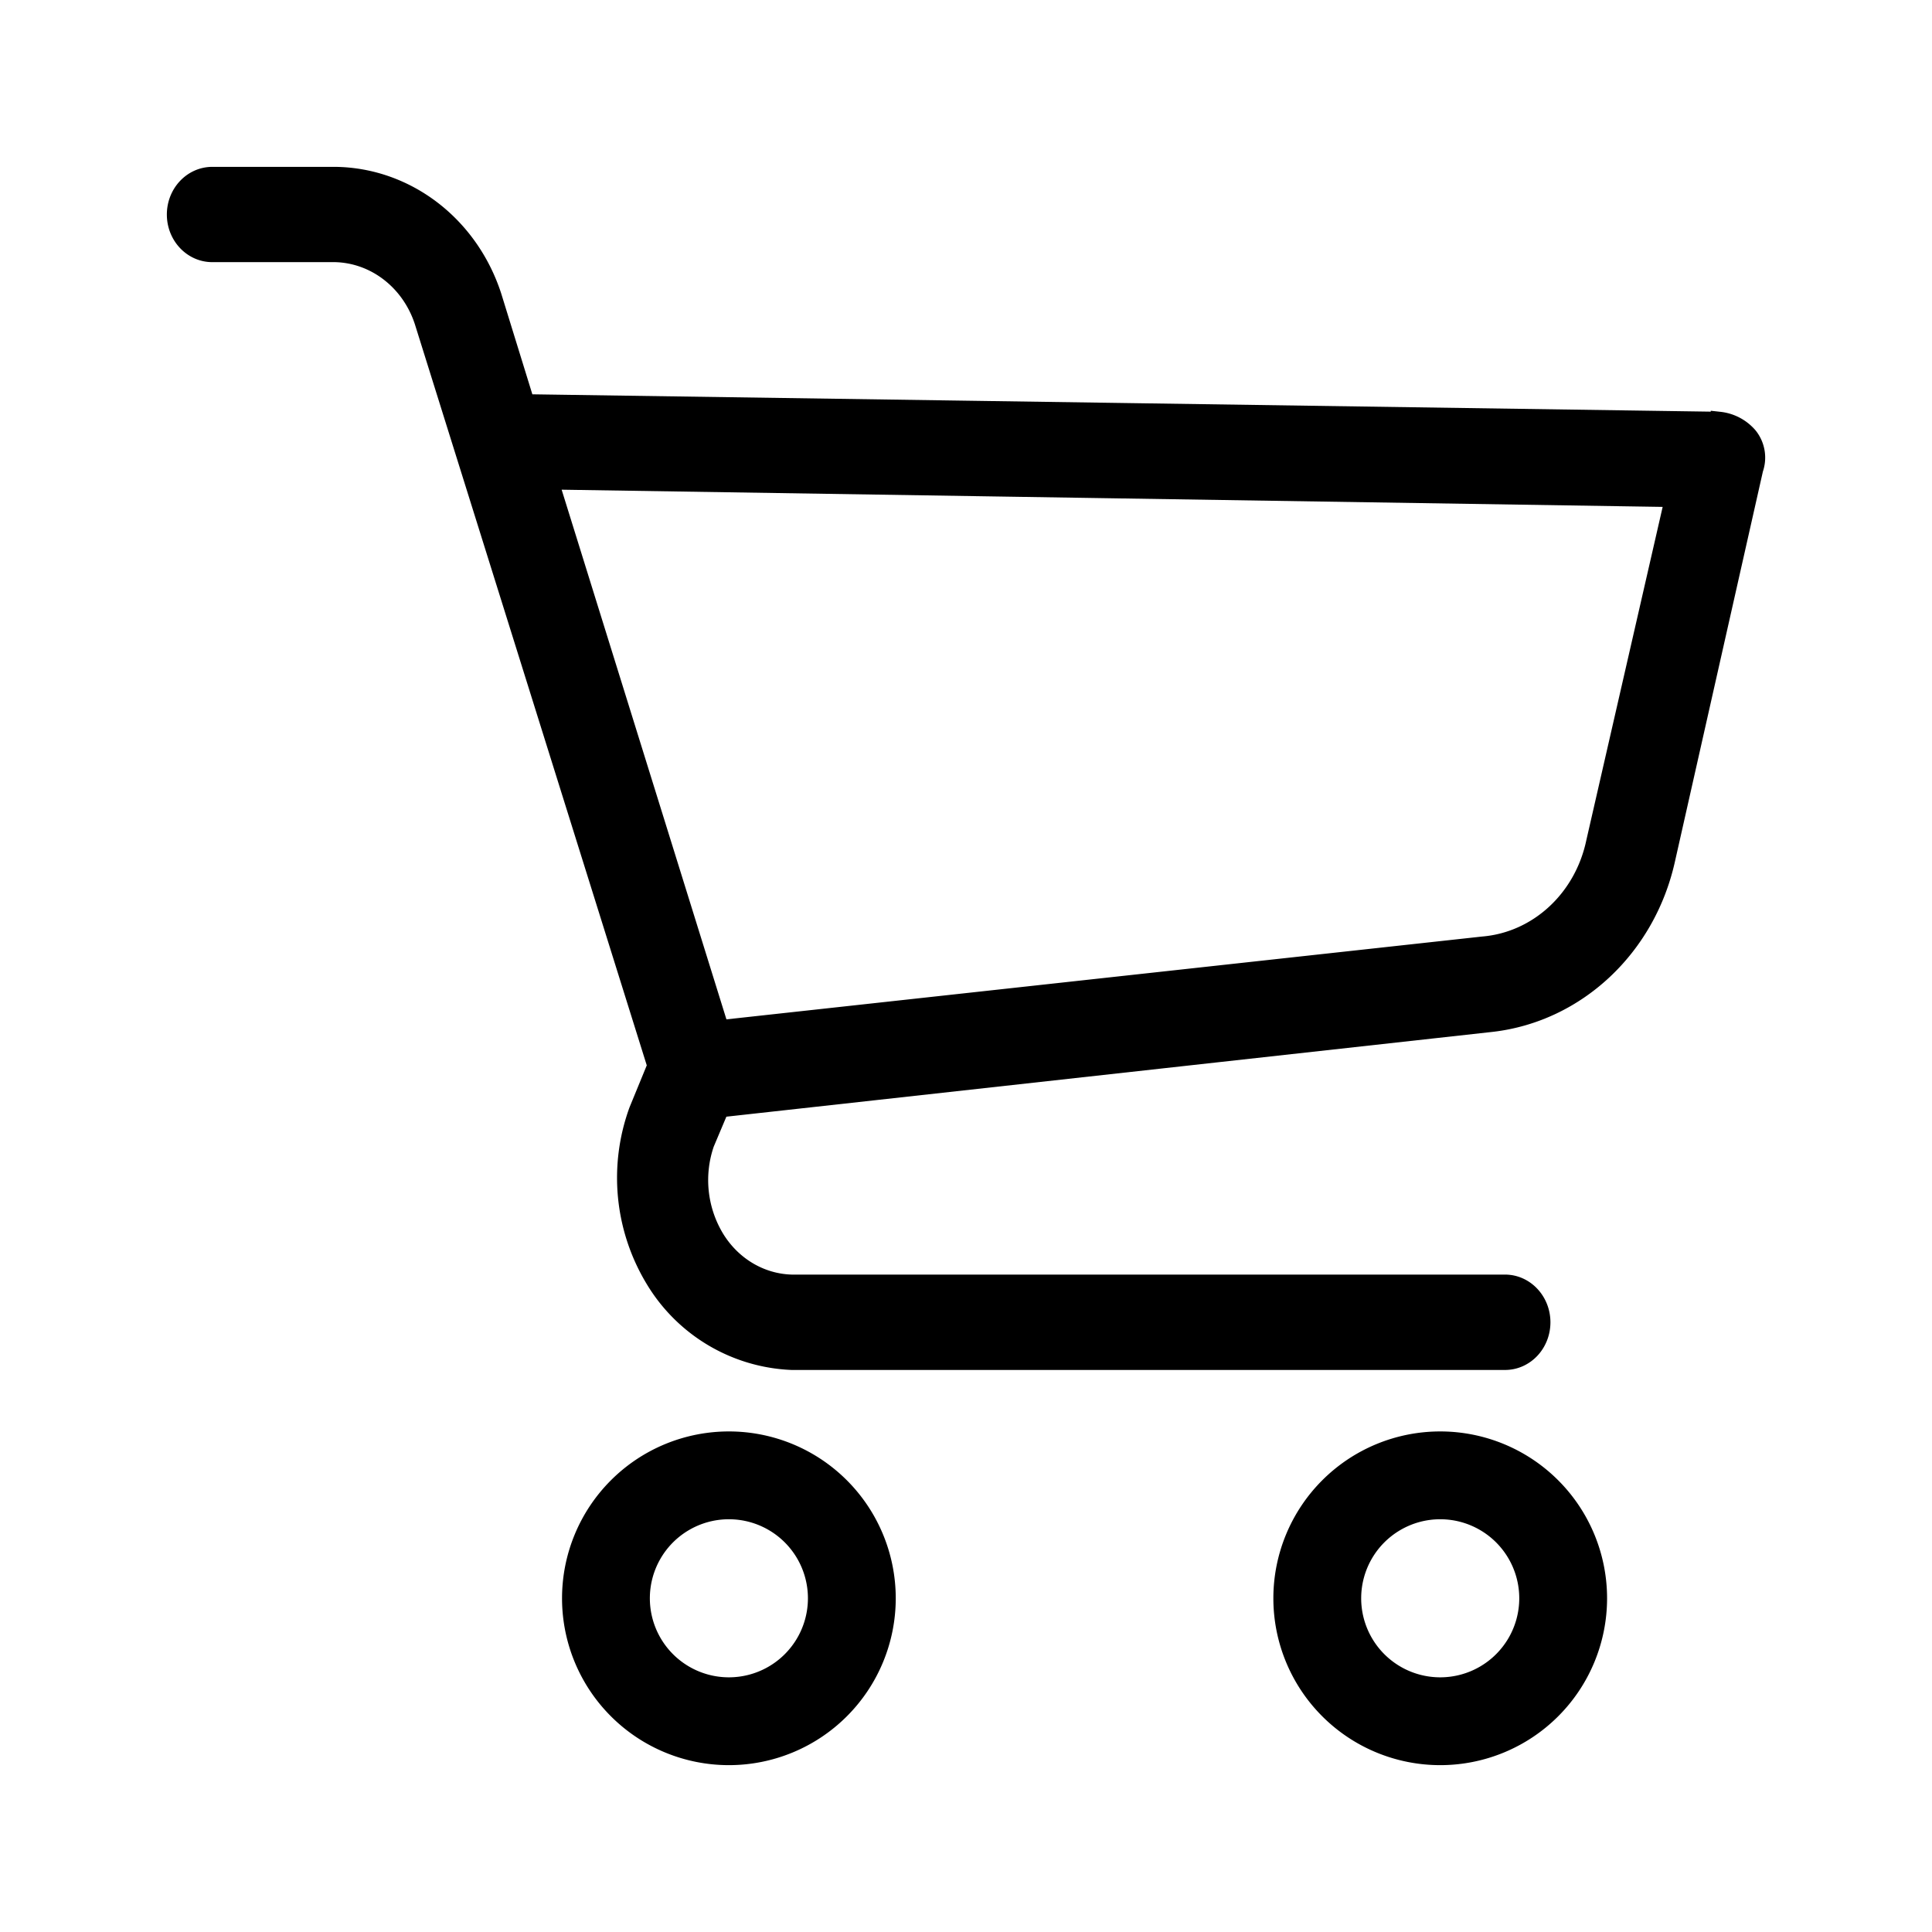 <svg xmlns="http://www.w3.org/2000/svg" width="22" height="22" viewBox="0 0 22 22"><g><g><g><path d="M19.978 5.342L18.975 9.79c-.223 1.002-1.018 1.746-1.983 1.86l-8.79.973-.168.398a1.28 1.28 0 0 0 .105 1.063c.19.322.519.521.877.53h8.122c.23 0 .417.199.417.443 0 .245-.186.443-.417.443H9.016a1.92 1.92 0 0 1-1.566-.93 2.235 2.235 0 0 1-.188-1.925l.209-.509L4.819 3.66c-.149-.455-.548-.764-1.002-.775h-1.4c-.23 0-.417-.198-.417-.442C2 2.198 2.187 2 2.418 2h1.399c.812.01 1.53.558 1.795 1.372l.376 1.217 13.593.2a.512.512 0 0 1 .334.177.394.394 0 0 1 .063.376zm-.92.332l-12.799-.2 1.942 6.242 8.686-.952c.622-.052 1.138-.528 1.274-1.173zM18.2 18.2a1.8 1.8 0 1 1-3.6 0 1.8 1.8 0 0 1 3.6 0zm-.8 0a1 1 0 1 0-2 0 1 1 0 0 0 2 0zm-7.3 0a1.8 1.8 0 1 1-3.6 0 1.8 1.8 0 0 1 3.6 0zm-.8 0a1 1 0 1 0-2 0 1 1 0 0 0 2 0z"/><path fill="none" stroke="#000" stroke-miterlimit="20" stroke-width=".2" d="M19.978 5.342L18.975 9.79c-.223 1.002-1.018 1.746-1.983 1.86l-8.79.973-.168.398a1.28 1.28 0 0 0 .105 1.063c.19.322.519.521.877.53h8.122c.23 0 .417.199.417.443 0 .245-.186.443-.417.443H9.016a1.92 1.92 0 0 1-1.566-.93 2.235 2.235 0 0 1-.188-1.925l.209-.509L4.819 3.66c-.149-.455-.548-.764-1.002-.775h-1.4c-.23 0-.417-.198-.417-.442C2 2.198 2.187 2 2.418 2h1.399c.812.01 1.53.558 1.795 1.372l.376 1.217 13.593.2a.512.512 0 0 1 .334.177.394.394 0 0 1 .063.376zm-.92.332l-12.799-.2 1.942 6.242 8.686-.952c.622-.052 1.138-.528 1.274-1.173zM18.2 18.2a1.8 1.8 0 1 1-3.6 0 1.8 1.8 0 0 1 3.6 0zm-.8 0a1 1 0 1 0-2 0 1 1 0 0 0 2 0zm-7.3 0a1.8 1.8 0 1 1-3.6 0 1.8 1.8 0 0 1 3.6 0zm-.8 0a1 1 0 1 0-2 0 1 1 0 0 0 2 0z"/></g></g></g></svg>